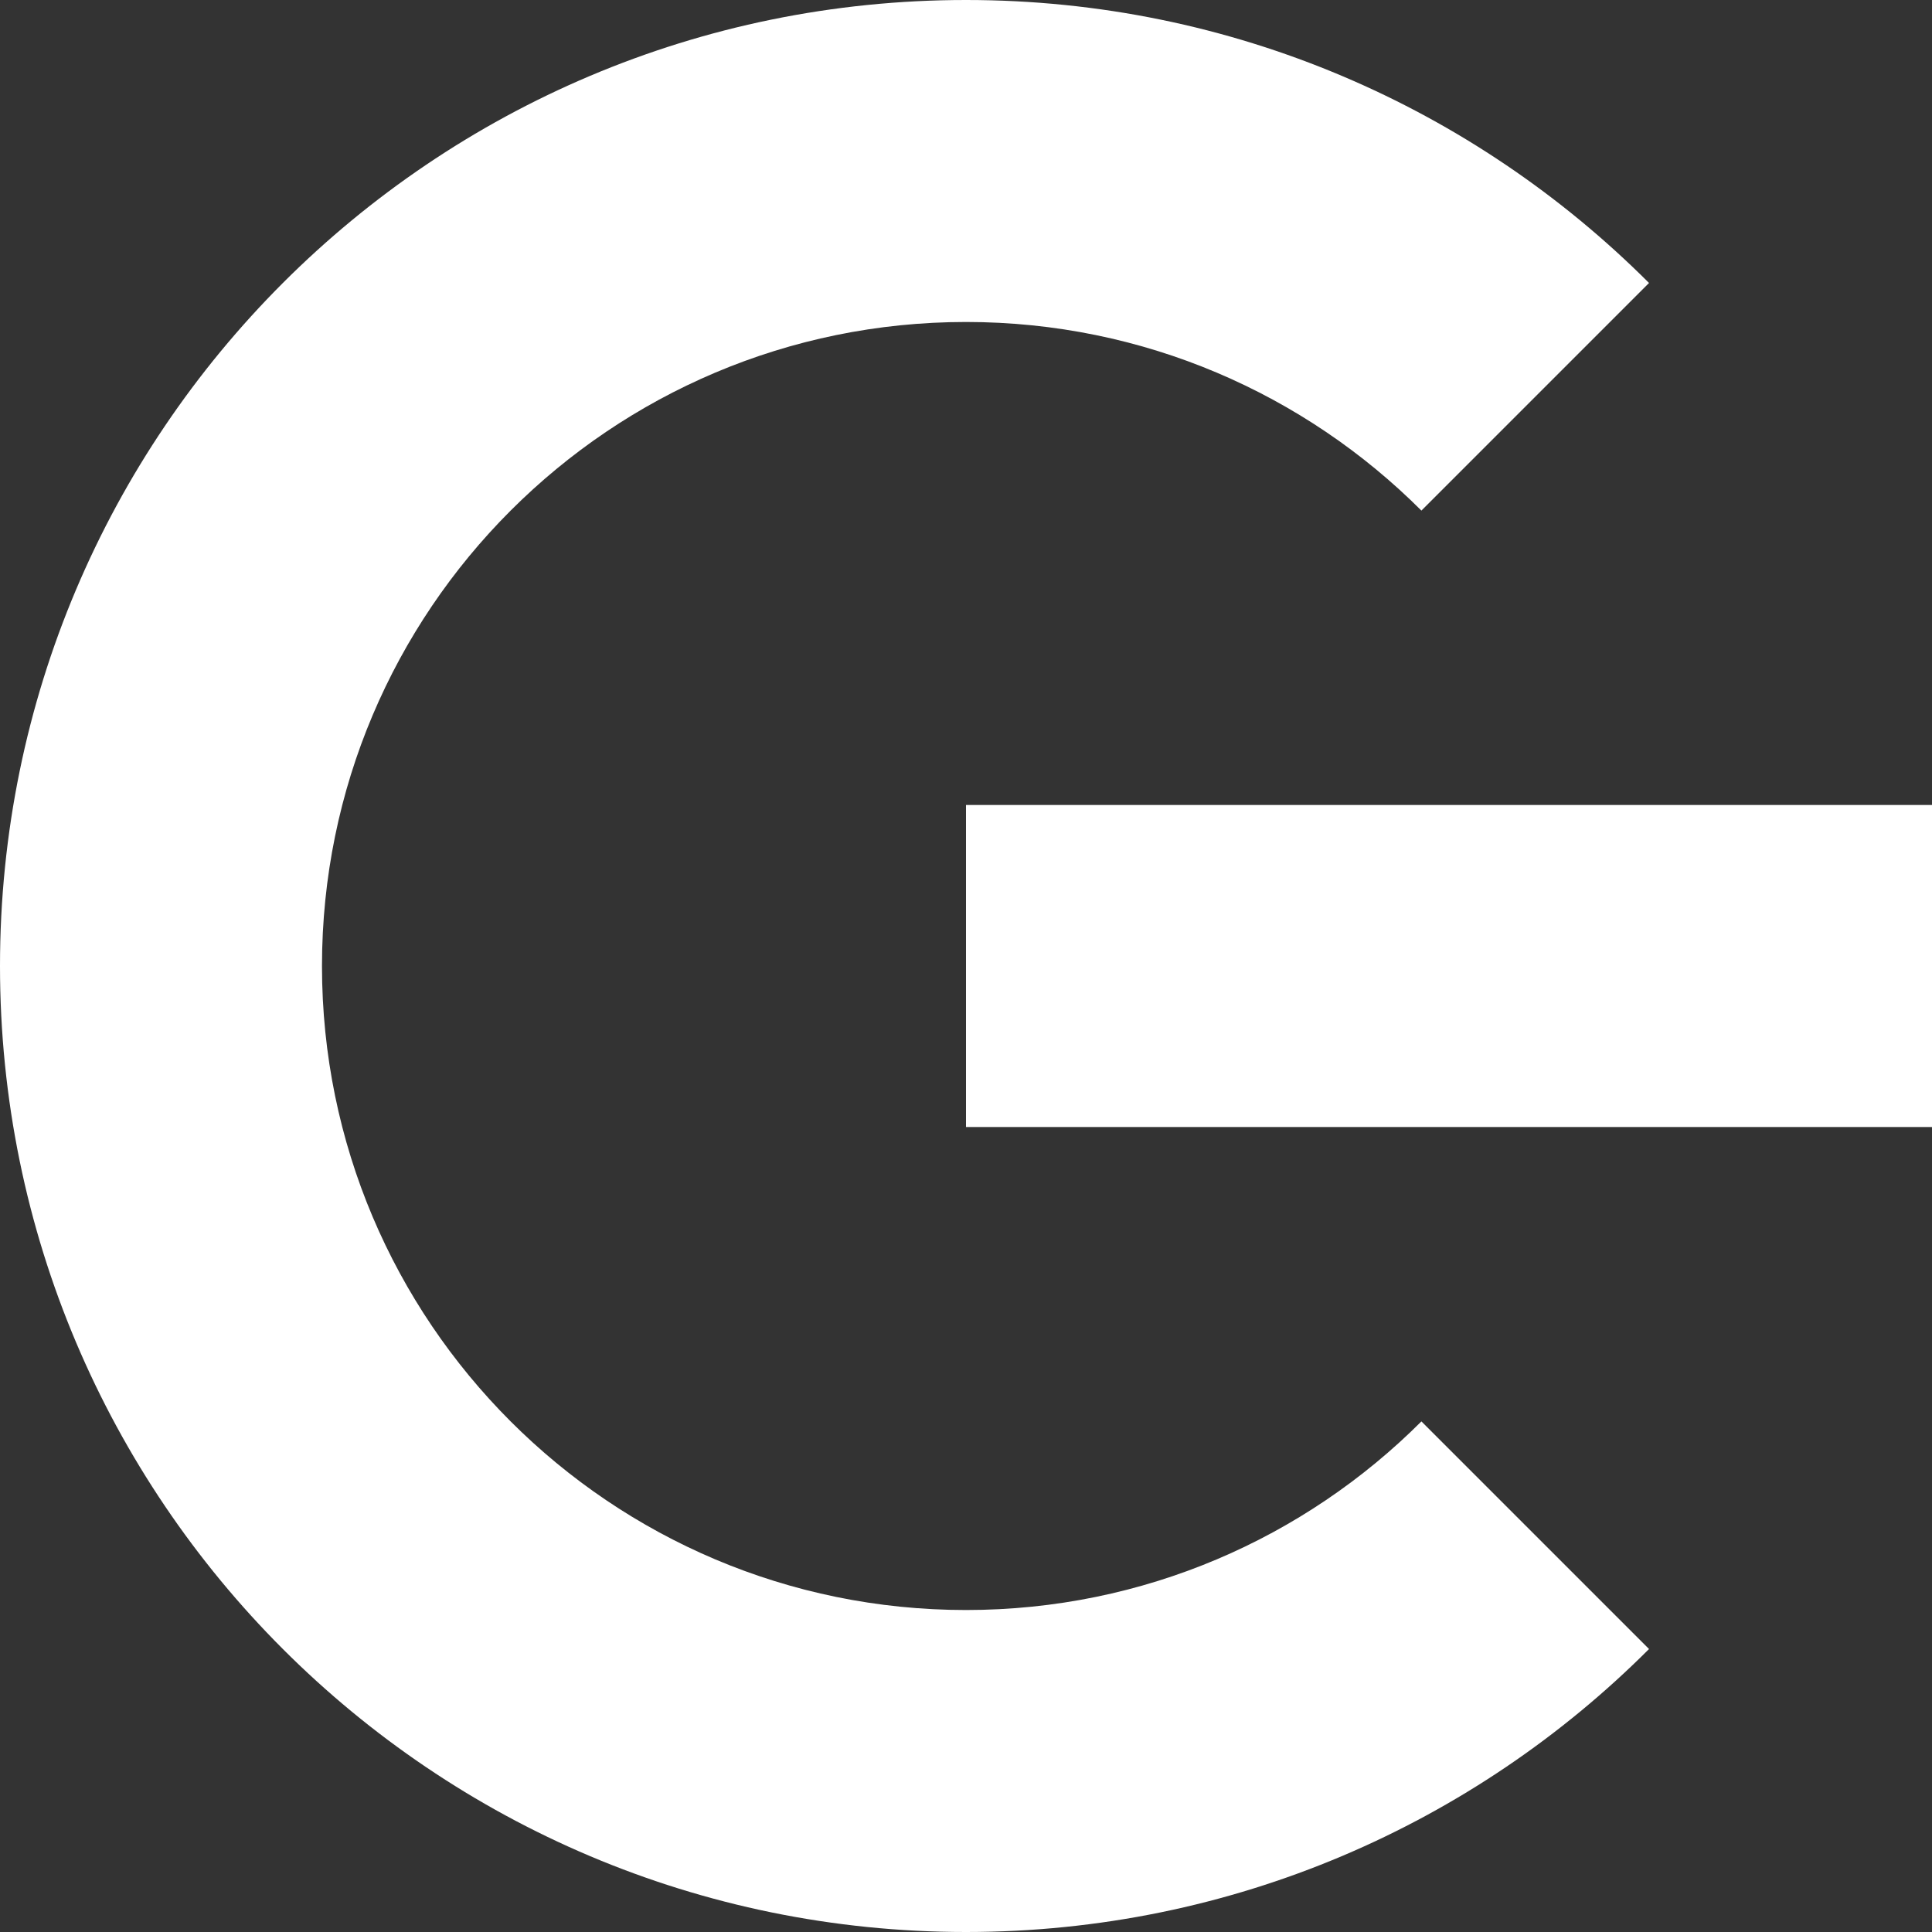 <svg width="32" height="32" viewBox="0 0 32 32" fill="none" xmlns="http://www.w3.org/2000/svg">
<rect x="0" y="0" width="32" height="32" fill="#333333" stroke="none"/>
<g clip-path="url(#clip0_368_2702)">
<path d="M16 0C20.418 1.84847e-07 24.418 1.791 27.313 4.687L23.543 8.457C21.612 6.527 18.945 5.333 16 5.333C10.109 5.333 5.333 10.109 5.333 16C5.333 21.891 10.109 26.667 16 26.667C18.945 26.667 21.612 25.473 23.543 23.543L27.313 27.313C24.418 30.209 20.418 32 16 32C7.163 32 3.86258e-07 24.837 0 16C-3.86258e-07 7.163 7.163 3.86258e-07 16 0Z" fill="white"/>
<path d="M32 18.667H16V13.333H32V18.667Z" fill="white"/>
</g>
<defs>
<clipPath id="clip0_368_2702">
<rect width="32" height="32" fill="white"/>
</clipPath>
</defs>
</svg>
